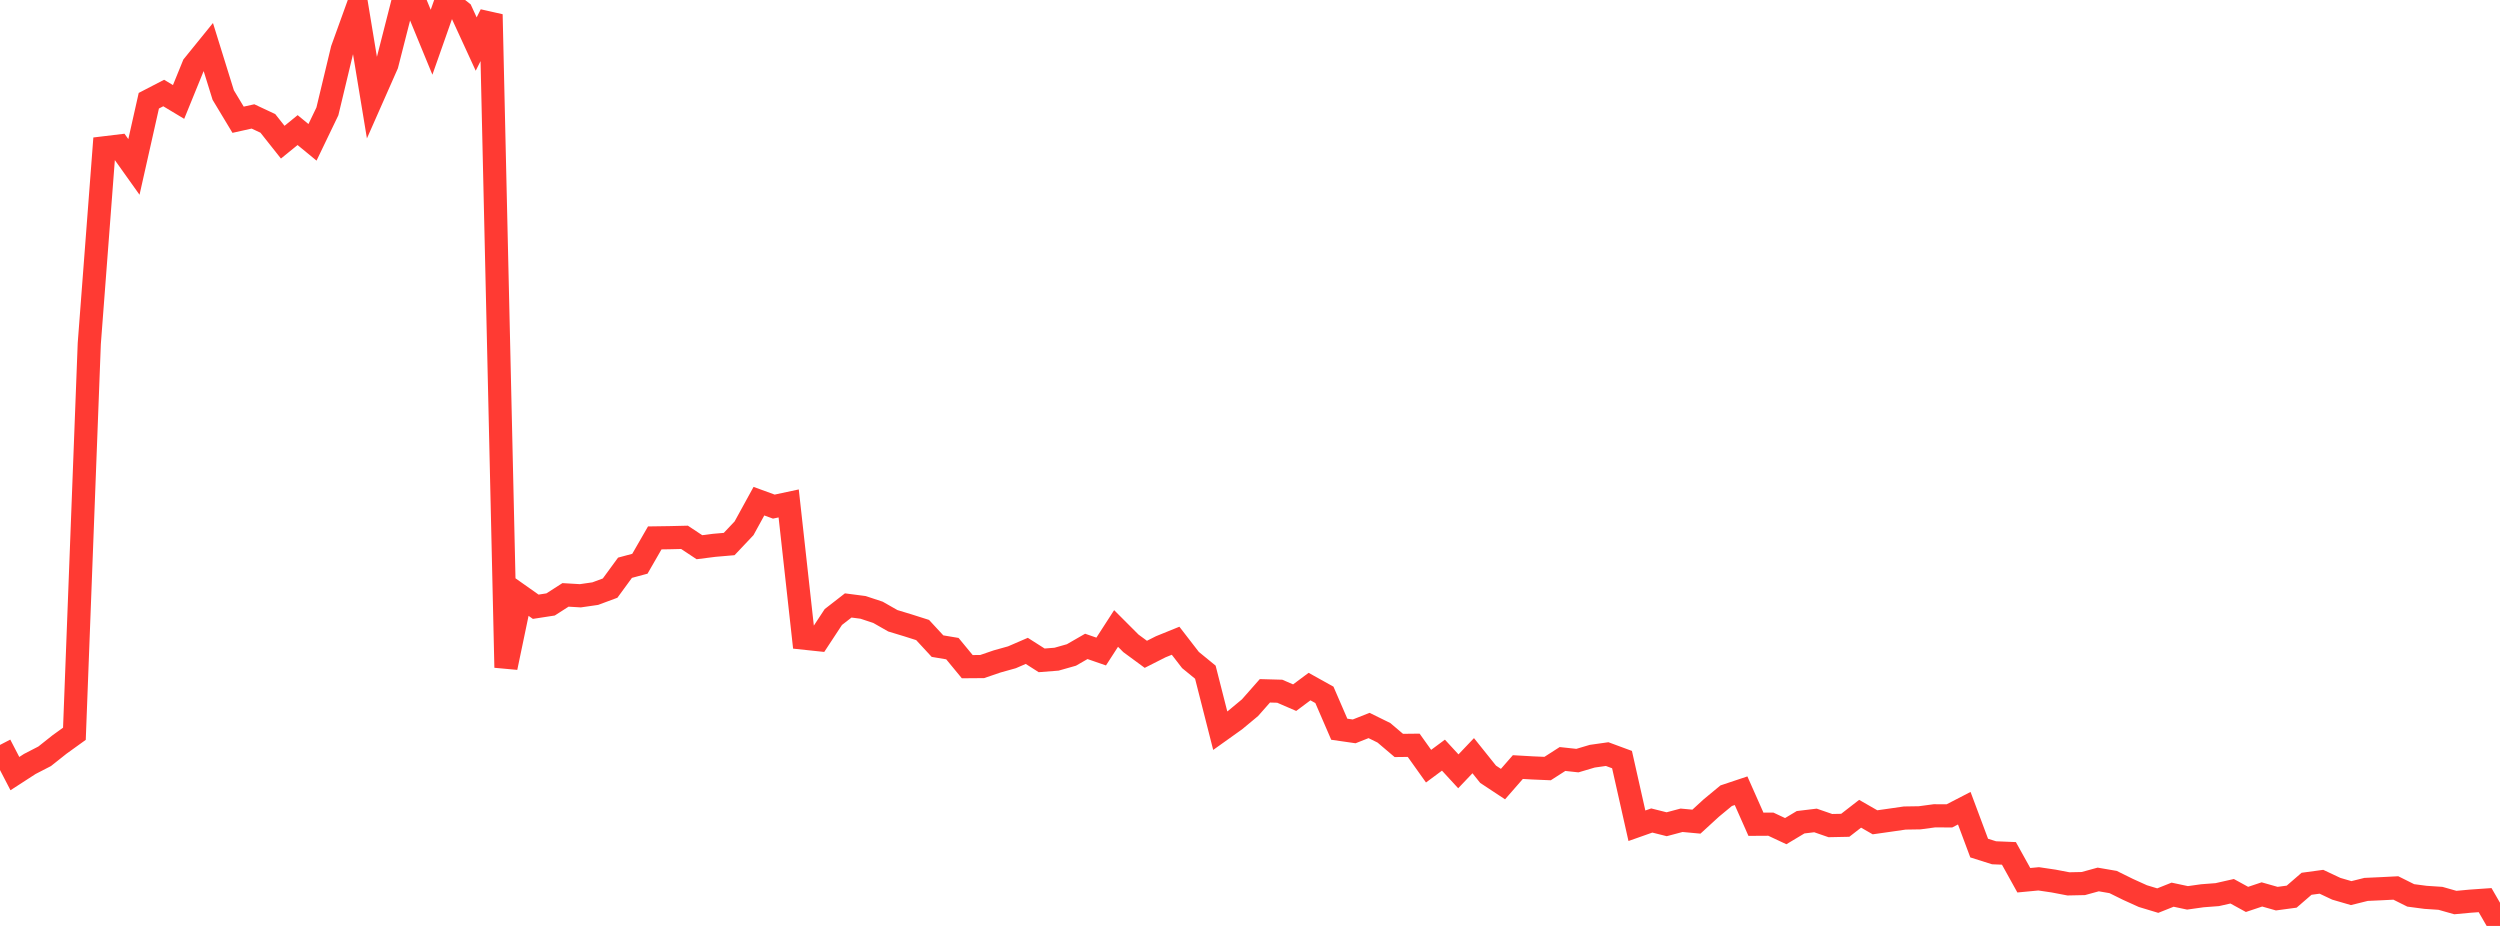 <?xml version="1.0" standalone="no"?>
<!DOCTYPE svg PUBLIC "-//W3C//DTD SVG 1.1//EN" "http://www.w3.org/Graphics/SVG/1.1/DTD/svg11.dtd">

<svg width="135" height="50" viewBox="0 0 135 50" preserveAspectRatio="none" 
  xmlns="http://www.w3.org/2000/svg"
  xmlns:xlink="http://www.w3.org/1999/xlink">


<polyline points="0.0, 40.226 0.804, 41.775 1.607, 41.255 2.411, 40.84 3.214, 40.203 4.018, 39.624 4.821, 18.553 5.625, 7.983 6.429, 7.886 7.232, 9.014 8.036, 5.439 8.839, 5.023 9.643, 5.506 10.446, 3.534 11.25, 2.543 12.054, 5.132 12.857, 6.466 13.661, 6.287 14.464, 6.663 15.268, 7.678 16.071, 7.025 16.875, 7.686 17.679, 6.015 18.482, 2.668 19.286, 0.44 20.089, 5.304 20.893, 3.484 21.696, 0.336 22.5, 0.328 23.304, 2.281 24.107, 0.0 24.911, 0.633 25.714, 2.379 26.518, 0.782 27.321, 36.046 28.125, 32.197 28.929, 32.764 29.732, 32.64 30.536, 32.124 31.339, 32.172 32.143, 32.056 32.946, 31.758 33.75, 30.658 34.554, 30.442 35.357, 29.047 36.161, 29.035 36.964, 29.016 37.768, 29.549 38.571, 29.447 39.375, 29.378 40.179, 28.527 40.982, 27.063 41.786, 27.357 42.589, 27.185 43.393, 34.458 44.196, 34.543 45.0, 33.319 45.804, 32.694 46.607, 32.799 47.411, 33.065 48.214, 33.522 49.018, 33.766 49.821, 34.021 50.625, 34.891 51.429, 35.026 52.232, 36 53.036, 35.994 53.839, 35.719 54.643, 35.494 55.446, 35.147 56.25, 35.659 57.054, 35.596 57.857, 35.368 58.661, 34.905 59.464, 35.183 60.268, 33.938 61.071, 34.742 61.875, 35.333 62.679, 34.926 63.482, 34.6 64.286, 35.641 65.089, 36.298 65.893, 39.457 66.696, 38.884 67.5, 38.216 68.304, 37.304 69.107, 37.326 69.911, 37.674 70.714, 37.075 71.518, 37.522 72.321, 39.378 73.125, 39.494 73.929, 39.176 74.732, 39.571 75.536, 40.254 76.339, 40.245 77.143, 41.373 77.946, 40.778 78.75, 41.651 79.554, 40.807 80.357, 41.81 81.161, 42.341 81.964, 41.422 82.768, 41.468 83.571, 41.502 84.375, 40.986 85.179, 41.073 85.982, 40.835 86.786, 40.721 87.589, 41.018 88.393, 44.591 89.196, 44.307 90.0, 44.509 90.804, 44.295 91.607, 44.369 92.411, 43.632 93.214, 42.968 94.018, 42.699 94.821, 44.51 95.625, 44.505 96.429, 44.882 97.232, 44.401 98.036, 44.304 98.839, 44.582 99.643, 44.566 100.446, 43.943 101.25, 44.404 102.054, 44.29 102.857, 44.174 103.661, 44.161 104.464, 44.053 105.268, 44.058 106.071, 43.643 106.875, 45.796 107.679, 46.05 108.482, 46.083 109.286, 47.533 110.089, 47.457 110.893, 47.576 111.696, 47.729 112.5, 47.712 113.304, 47.491 114.107, 47.629 114.911, 48.026 115.714, 48.39 116.518, 48.633 117.321, 48.313 118.125, 48.484 118.929, 48.371 119.732, 48.31 120.536, 48.128 121.339, 48.568 122.143, 48.299 122.946, 48.527 123.75, 48.419 124.554, 47.724 125.357, 47.615 126.161, 47.994 126.964, 48.228 127.768, 48.028 128.571, 47.991 129.375, 47.95 130.179, 48.351 130.982, 48.457 131.786, 48.51 132.589, 48.738 133.393, 48.663 134.196, 48.607 135.0, 50.0" fill="none" stroke="#ff3a33" stroke-width="1.25"/>

</svg>